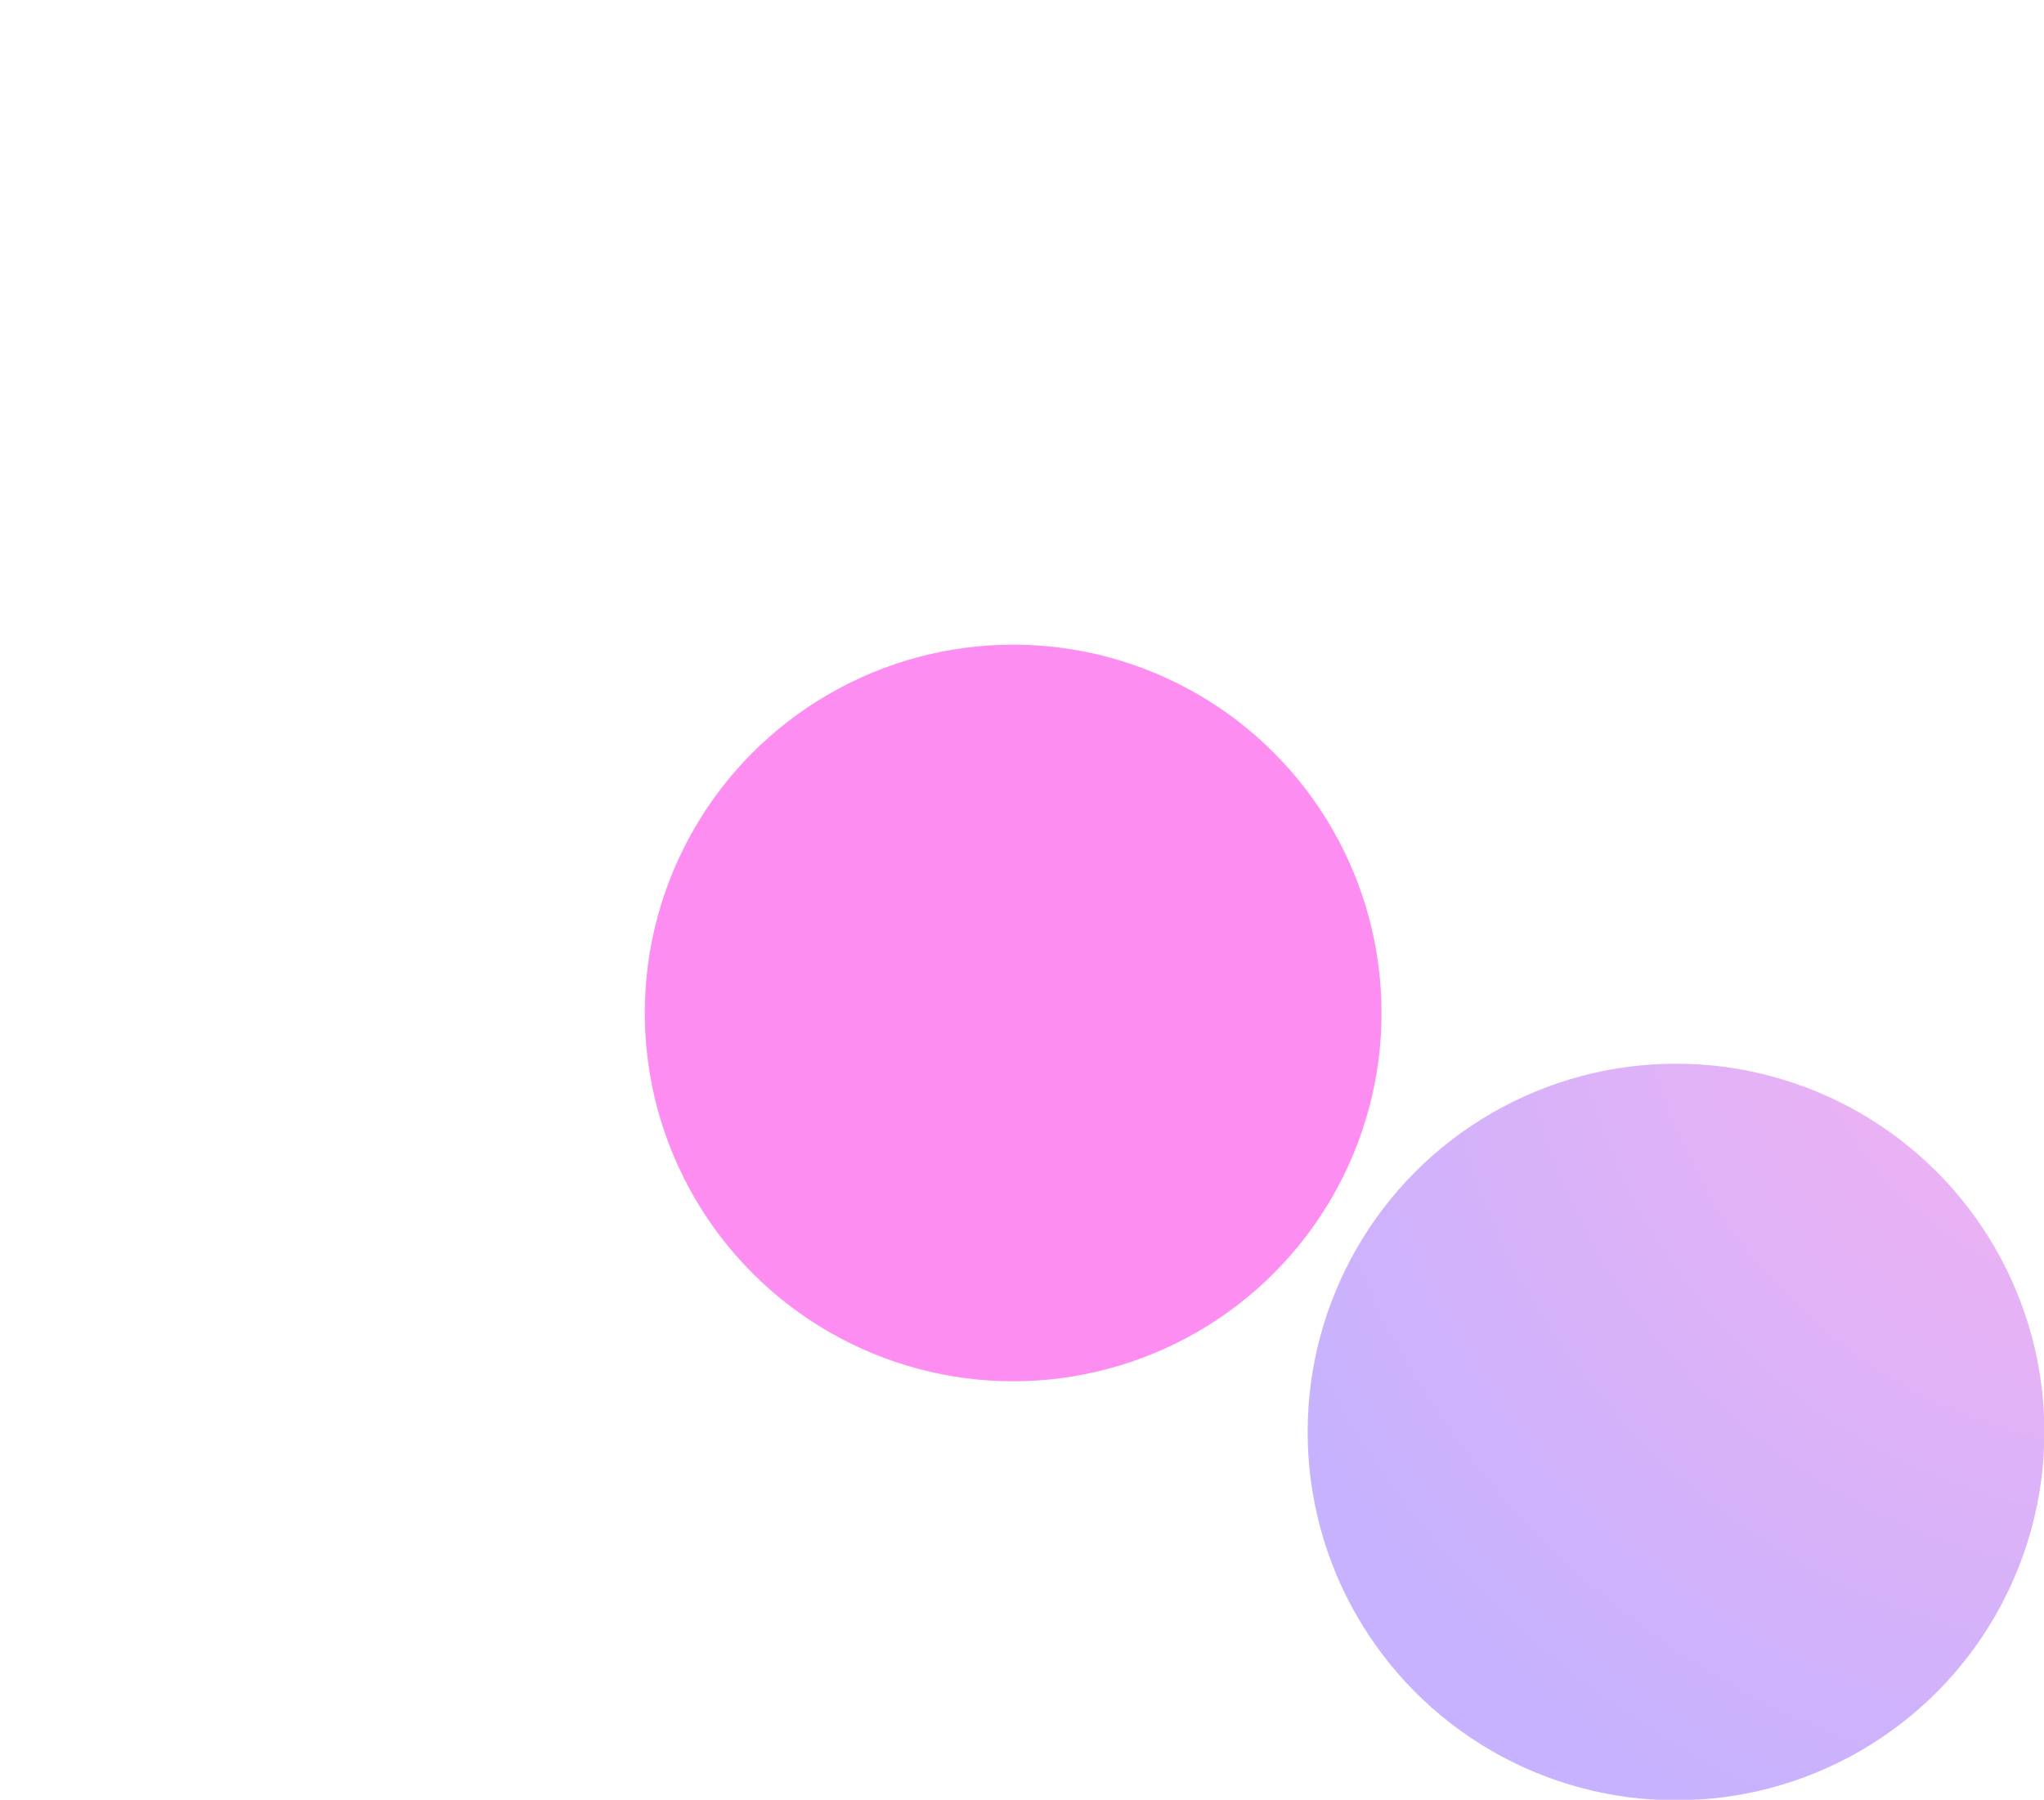 <svg width="1585" height="1396" viewBox="0 0 1585 1396" fill="none" xmlns="http://www.w3.org/2000/svg">
<g opacity="0.6">
<g filter="url(#filter0_f_4006_16625)">
<circle cx="1299.65" cy="1110.65" r="285.646" fill="url(#paint0_radial_4006_16625)" fill-opacity="0.5"/>
</g>
<g filter="url(#filter1_f_4006_16625)">
<circle cx="785.646" cy="785.646" r="285.646" fill="url(#paint1_radial_4006_16625)" fill-opacity="0.75"/>
</g>
</g>
<defs>
<filter id="filter0_f_4006_16625" x="514" y="325" width="1571.29" height="1571.29" filterUnits="userSpaceOnUse" color-interpolation-filters="sRGB">
<feFlood flood-opacity="0" result="BackgroundImageFix"/>
<feBlend mode="normal" in="SourceGraphic" in2="BackgroundImageFix" result="shape"/>
<feGaussianBlur stdDeviation="250" result="effect1_foregroundBlur_4006_16625"/>
</filter>
<filter id="filter1_f_4006_16625" x="0" y="0" width="1571.29" height="1571.29" filterUnits="userSpaceOnUse" color-interpolation-filters="sRGB">
<feFlood flood-opacity="0" result="BackgroundImageFix"/>
<feBlend mode="normal" in="SourceGraphic" in2="BackgroundImageFix" result="shape"/>
<feGaussianBlur stdDeviation="250" result="effect1_foregroundBlur_4006_16625"/>
</filter>
<radialGradient id="paint0_radial_4006_16625" cx="0" cy="0" r="1" gradientUnits="userSpaceOnUse" gradientTransform="translate(1672.41 722.882) rotate(118.967) scale(769.698)">
<stop stop-color="#F500C9"/>
<stop offset="1" stop-color="#4200FF"/>
</radialGradient>
<radialGradient id="paint1_radial_4006_16625" cx="0" cy="0" r="1" gradientUnits="userSpaceOnUse" gradientTransform="translate(785.646 785.646) rotate(90) scale(285.646)">
<stop stop-color="#FC01E1"/>
<stop offset="1" stop-color="#FC01E1"/>
</radialGradient>
</defs>
</svg>
